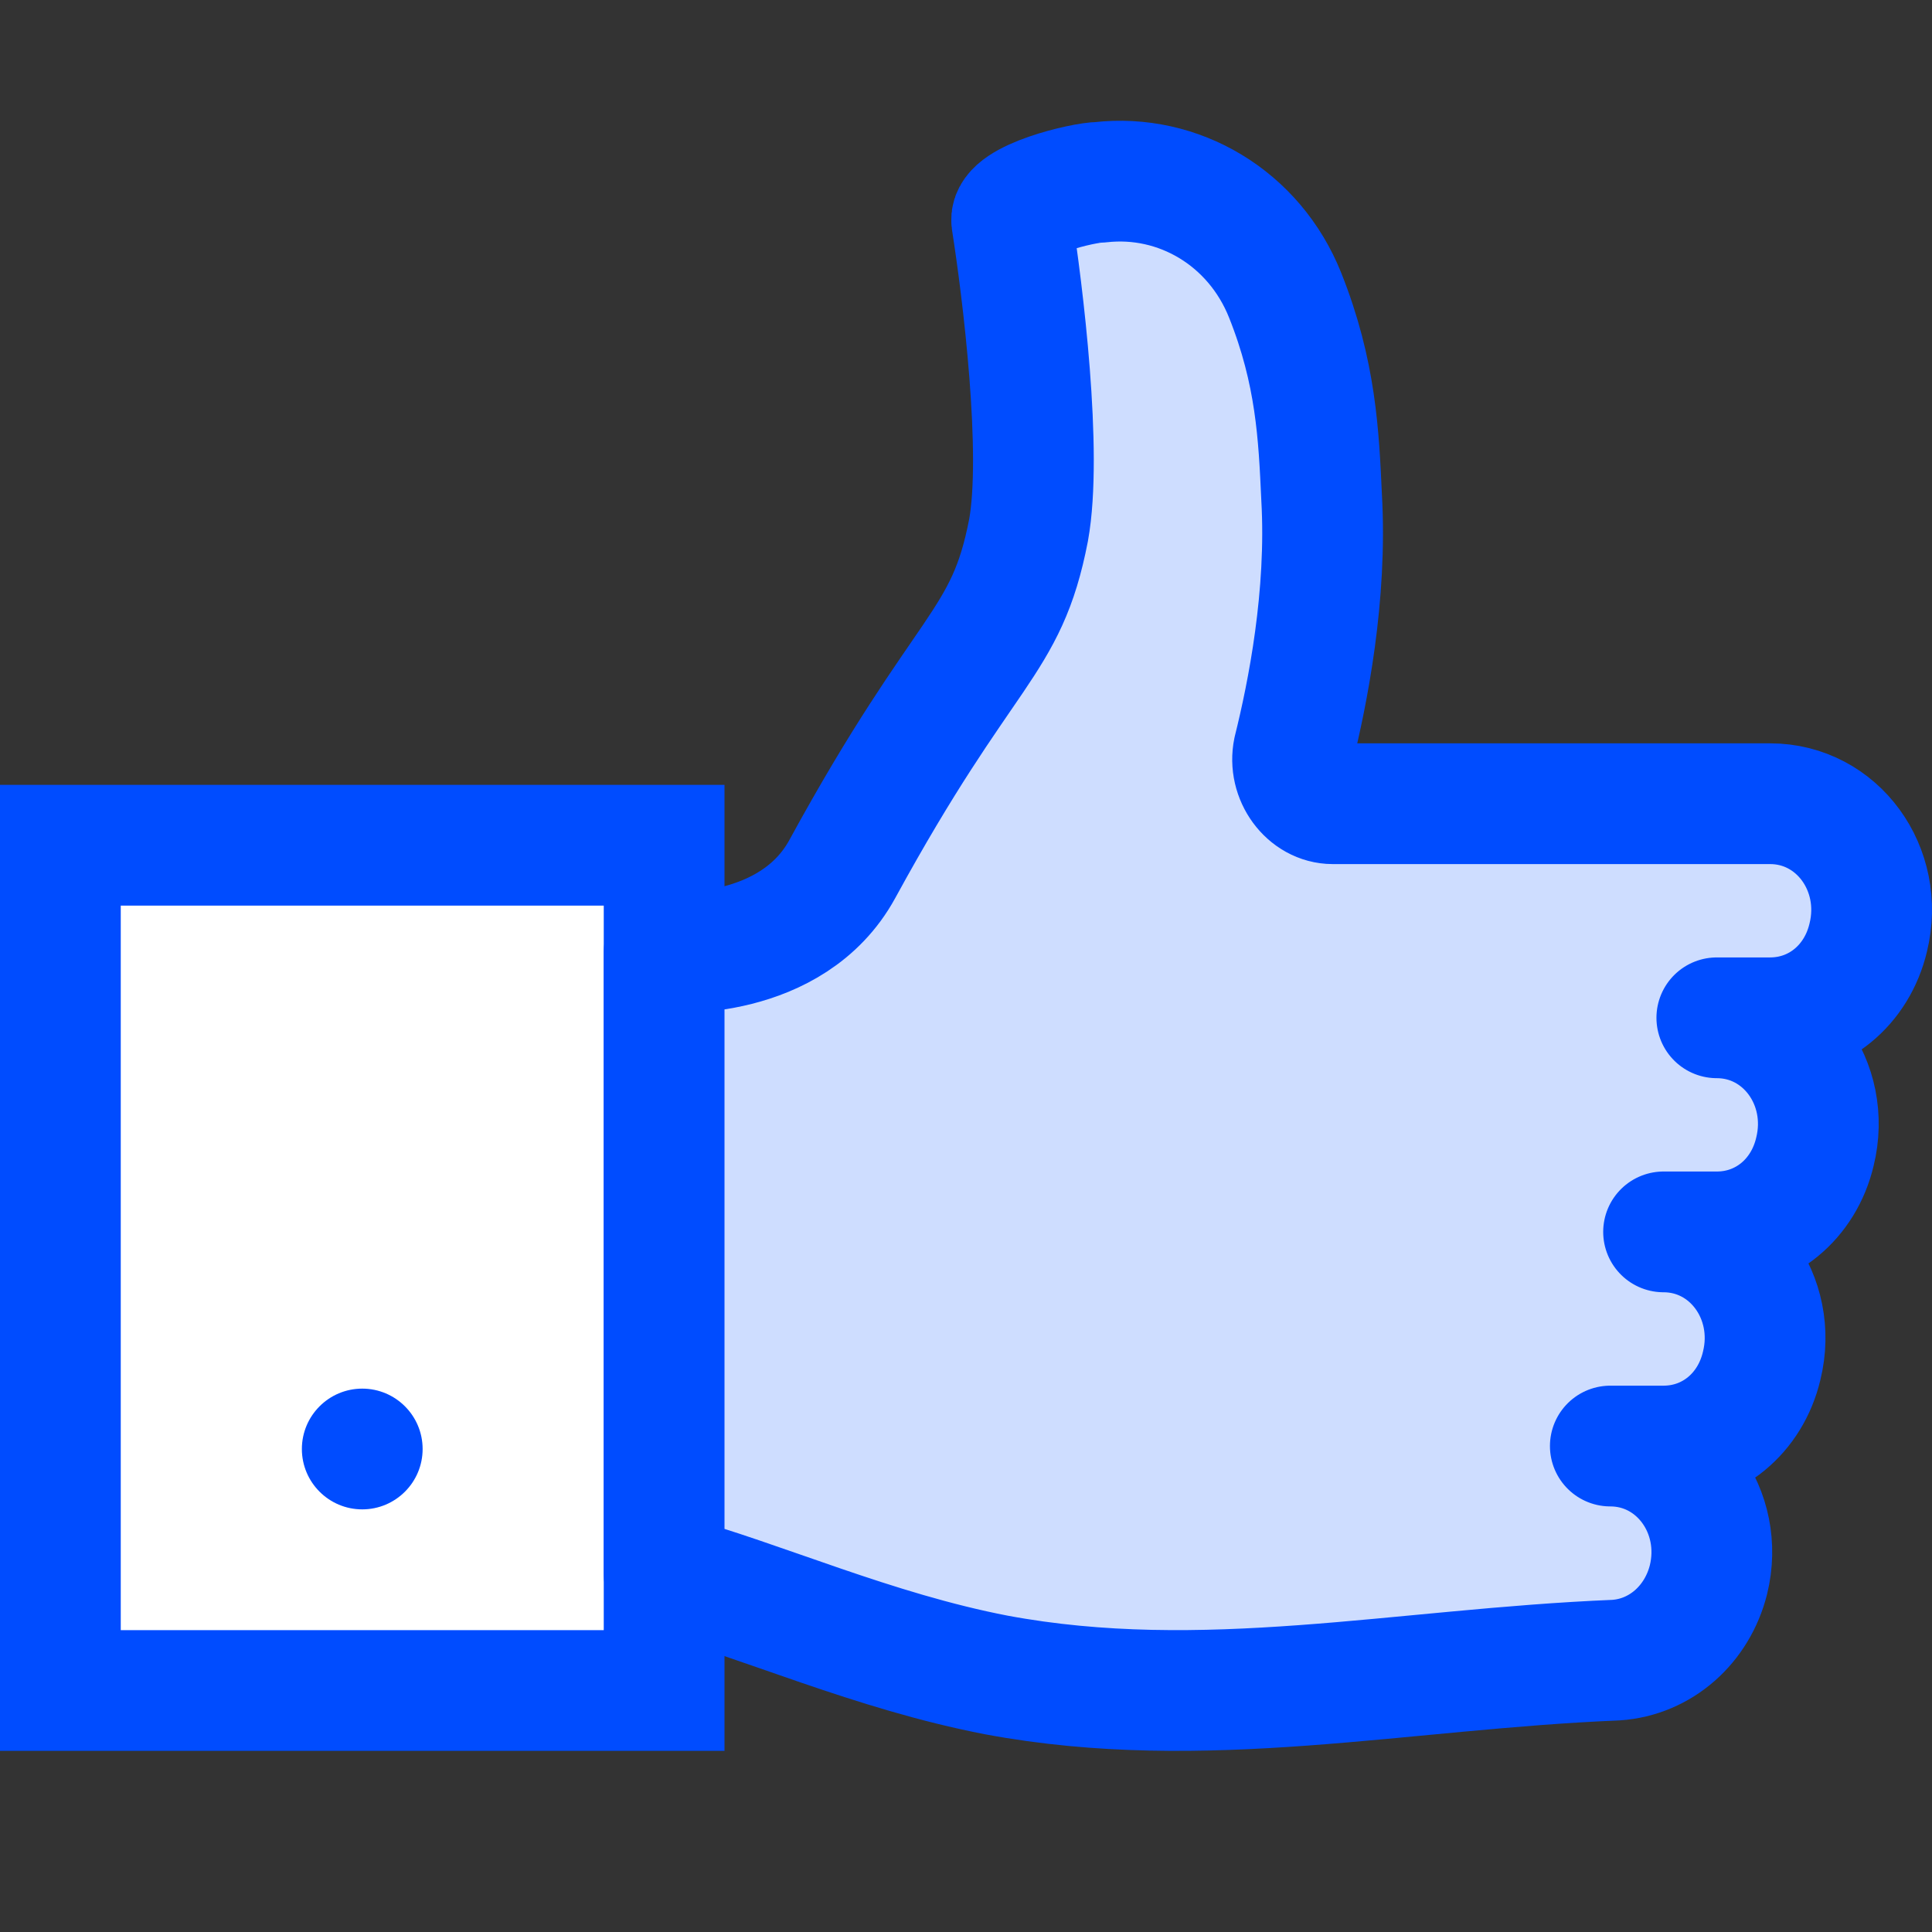 <svg width="32" height="32" viewBox="0 0 32 32" fill="none" xmlns="http://www.w3.org/2000/svg">
<rect x="0" y="0" width="32" height="32" fill="#333333" stroke="none"/>
<path d="M11 14H1V28H11V14Z" fill="white" stroke="#004CFF" stroke-width="2" stroke-miterlimit="10" stroke-linecap="round"/>
<path d="M6 25C6.552 25 7 24.552 7 24C7 23.448 6.552 23 6 23C5.448 23 5 23.448 5 24C5 24.552 5.448 25 6 25Z" fill="#004CFF"/>
<path d="M11.093 15.775C11.093 15.775 13.114 15.922 13.95 14.396C15.993 10.653 16.665 10.702 17.036 8.781C17.268 7.501 16.943 4.841 16.757 3.659C16.711 3.314 17.943 3.019 18.222 3.019C19.522 2.871 20.775 3.61 21.286 4.89C21.797 6.171 21.843 7.205 21.89 8.239C21.983 9.865 21.658 11.49 21.425 12.426C21.333 12.869 21.658 13.312 22.076 13.312H29.319C30.433 13.312 31.222 14.396 30.944 15.528C30.758 16.317 30.108 16.858 29.319 16.858H28.436C29.551 16.858 30.34 17.942 30.061 19.075C29.876 19.863 29.226 20.404 28.436 20.404H27.554C28.669 20.404 29.458 21.488 29.179 22.621C28.994 23.409 28.344 23.951 27.554 23.951H26.672C27.786 23.951 28.576 25.034 28.297 26.167C28.111 26.905 27.508 27.447 26.765 27.497C23.19 27.644 19.94 28.383 16.504 27.743C14.461 27.349 12.625 26.512 11 26.068V15.775H11.093Z" fill="#CEDDFF" stroke="#004CFF" stroke-width="2" stroke-miterlimit="10" stroke-linecap="round" stroke-linejoin="round"/>
</svg>
